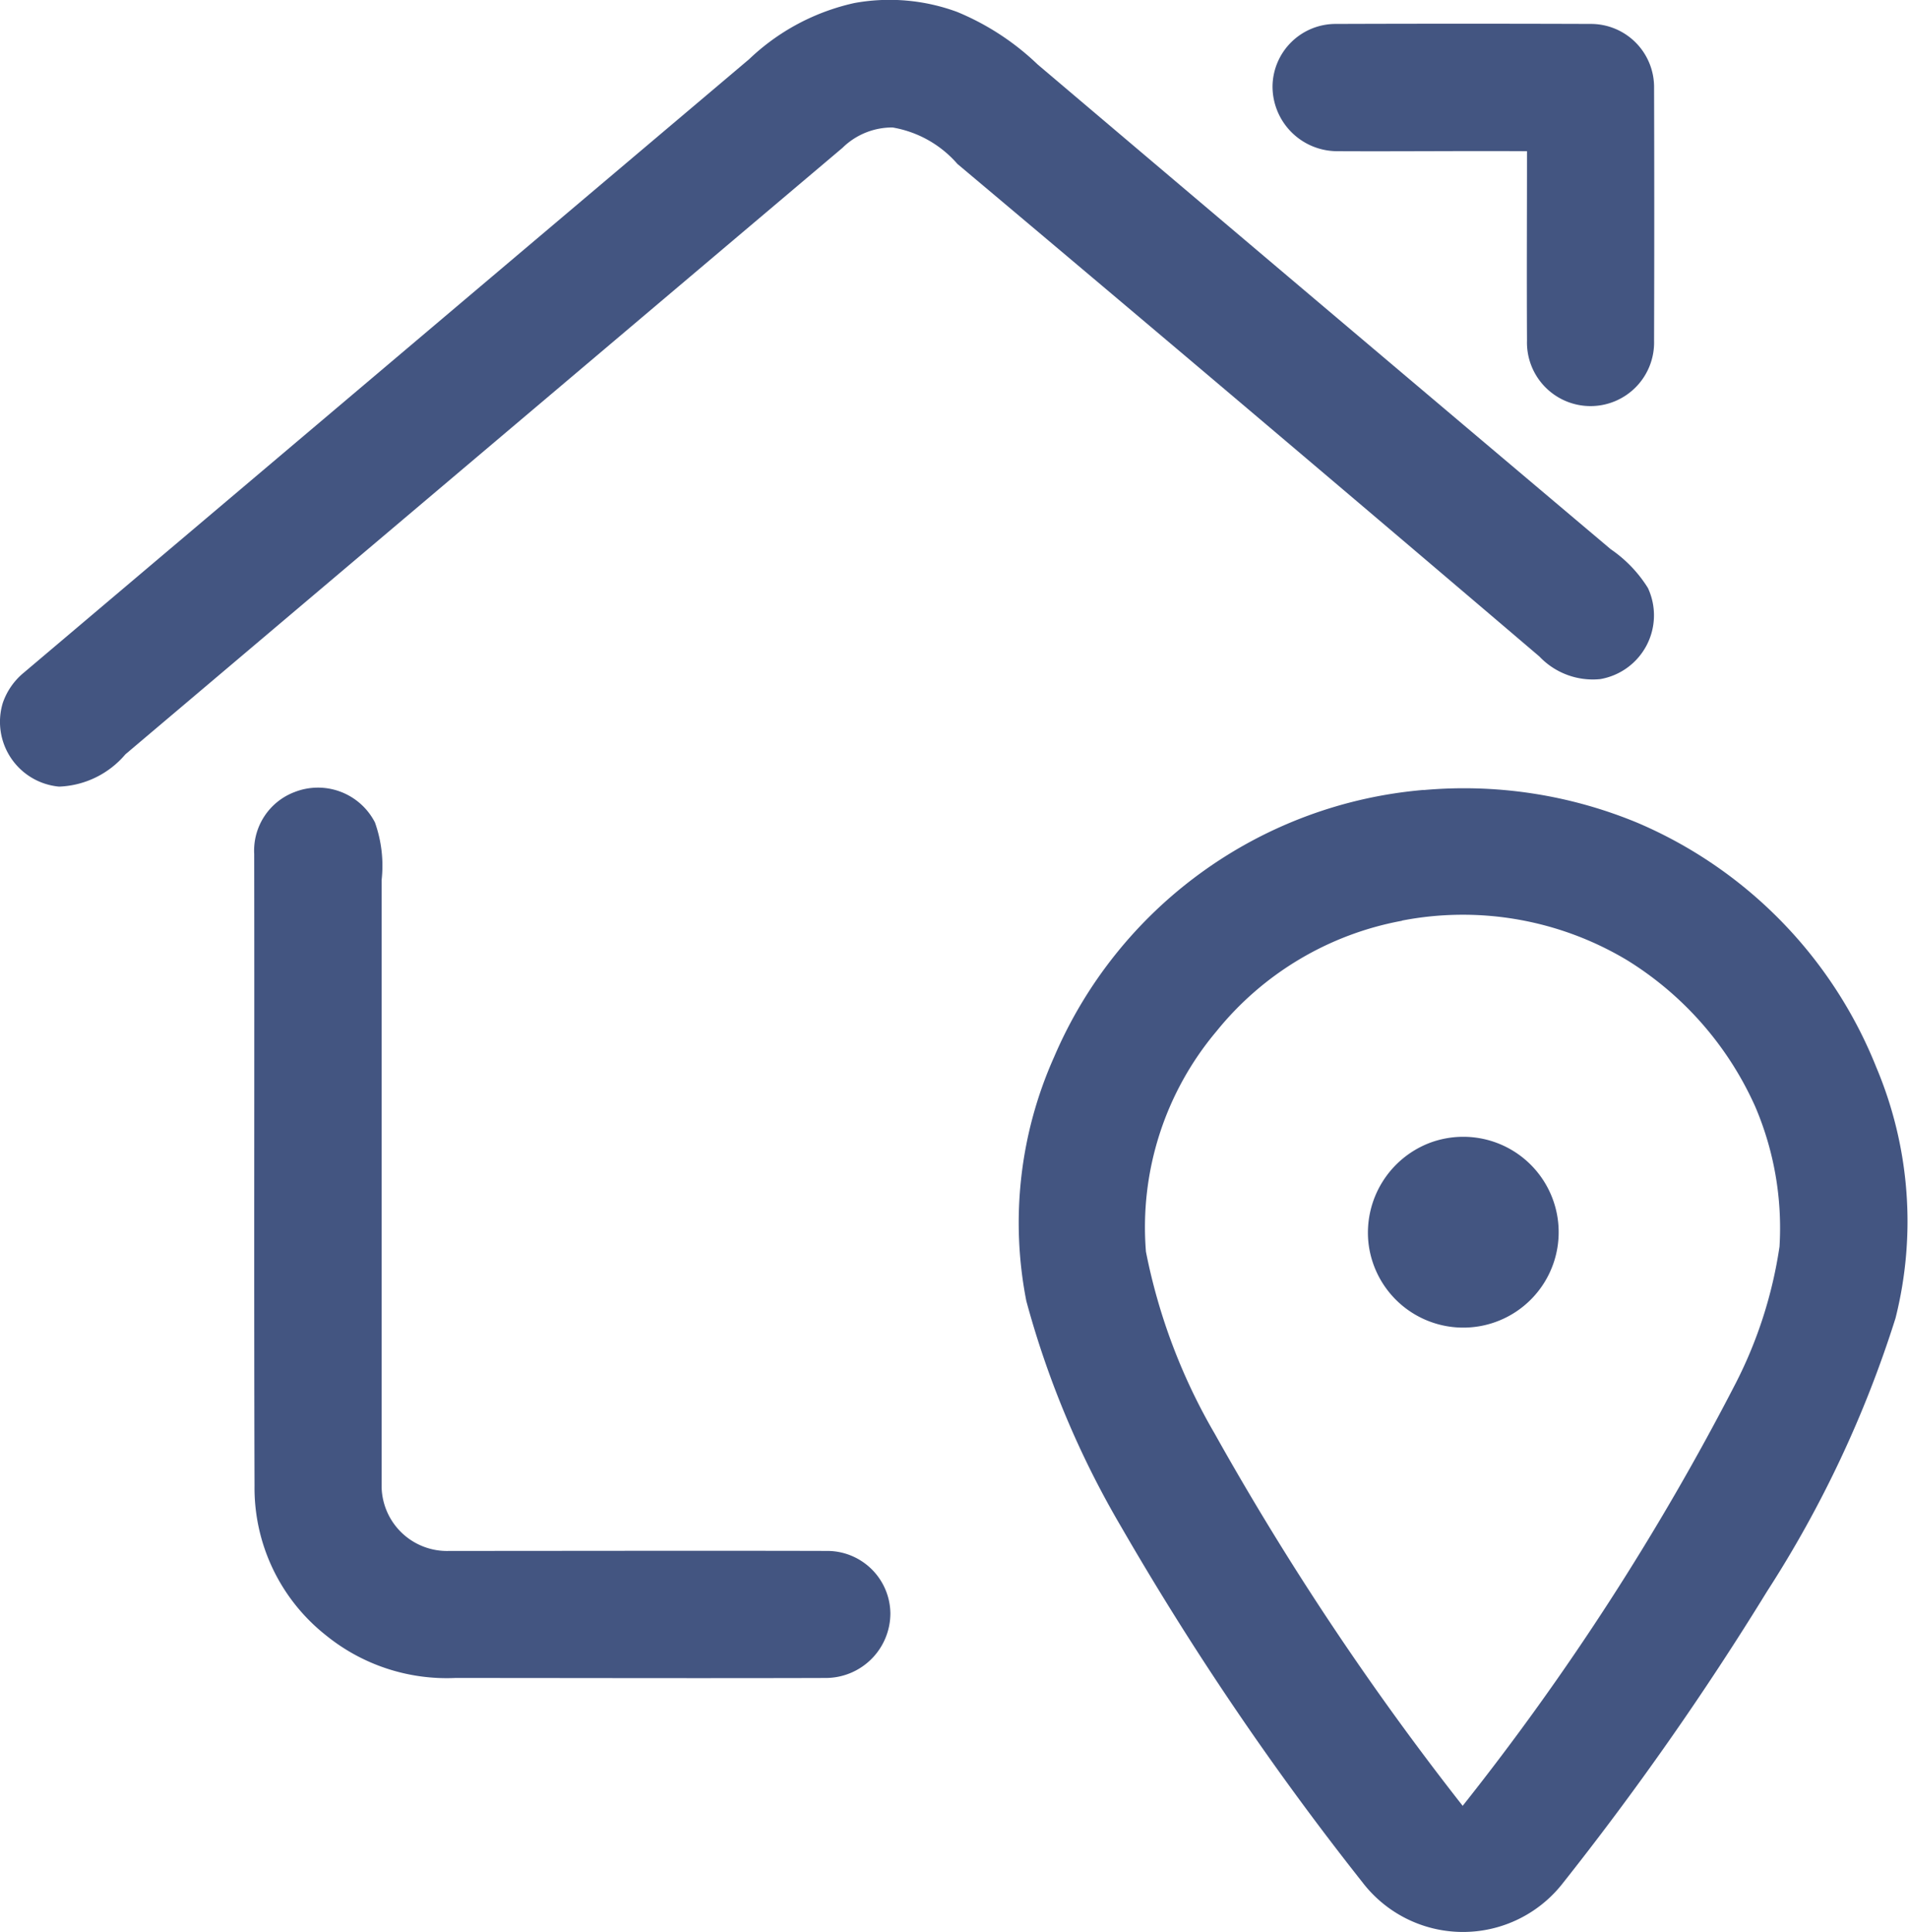 <svg xmlns="http://www.w3.org/2000/svg" width="35" height="35.436" viewBox="0 0 35 35.436"><g transform="translate(-12.529 -12.07)"><path d="M28.2,12.126a3.588,3.588,0,0,1,1.885.162,4.753,4.753,0,0,1,1.479.965q5.252,4.451,10.512,8.89a2.393,2.393,0,0,1,.682.711,1.187,1.187,0,0,1-.873,1.671,1.35,1.35,0,0,1-1.117-.414q-5.323-4.535-10.676-9.034a2.027,2.027,0,0,0-1.19-.669,1.3,1.3,0,0,0-.918.373q-6.578,5.561-13.155,11.124a1.674,1.674,0,0,1-1.217.592,1.193,1.193,0,0,1-1.032-1.534,1.237,1.237,0,0,1,.386-.556q6.652-5.627,13.307-11.253A4.062,4.062,0,0,1,28.2,12.126Z" fill="#435581"/><path d="M262.5,17.88a1.158,1.158,0,0,1,1.167-1.141q2.333-.008,4.667,0a1.159,1.159,0,0,1,1.165,1.14q.007,2.336,0,4.672a1.166,1.166,0,1,1-2.331-.006c-.006-1.157,0-2.314,0-3.472-1.162-.007-2.324.006-3.486,0A1.188,1.188,0,0,1,262.5,17.88Z" transform="translate(-226.628 -4.23)" fill="#435581"/><path d="M63.211,166.871a1.175,1.175,0,0,1,1.475.557,2.364,2.364,0,0,1,.122,1.06q0,5.554,0,11.108a1.2,1.2,0,0,0,1.246,1.193c2.306,0,4.613-.006,6.919,0a1.159,1.159,0,0,1,1.168,1.145,1.187,1.187,0,0,1-1.181,1.185c-2.267.007-4.534,0-6.8,0a3.516,3.516,0,0,1-2.371-.781,3.445,3.445,0,0,1-1.312-2.744c-.012-3.862,0-7.725-.006-11.586A1.149,1.149,0,0,1,63.211,166.871Z" transform="translate(-45.279 -140.274)" fill="#435581"/><path d="M220.014,166.9a8.309,8.309,0,0,1,3.92.6,8.164,8.164,0,0,1,4.383,4.486,7.265,7.265,0,0,1,.352,4.6,20.711,20.711,0,0,1-2.356,5.01,54.879,54.879,0,0,1-3.771,5.383,2.322,2.322,0,0,1-3.652-.047,54.034,54.034,0,0,1-4.42-6.51,16.843,16.843,0,0,1-1.745-4.15,7.445,7.445,0,0,1,.511-4.48,8.115,8.115,0,0,1,6.777-4.894m-.4,2.4a5.7,5.7,0,0,0-3.4,2.026,5.578,5.578,0,0,0-1.294,4.043,10.744,10.744,0,0,0,1.26,3.335,52.852,52.852,0,0,0,4.55,6.828,47.28,47.28,0,0,0,5.012-7.757,8.079,8.079,0,0,0,.8-2.5,5.654,5.654,0,0,0-.444-2.564,6.064,6.064,0,0,0-2.351-2.688A5.862,5.862,0,0,0,219.617,169.294Z" transform="translate(-181.369 -140.34)" fill="#435581"/><path d="M282.374,235.483a1.75,1.75,0,1,1-1.118,1.813A1.764,1.764,0,0,1,282.374,235.483Z" transform="translate(-243.626 -202.449)" fill="#435581"/></g></svg>